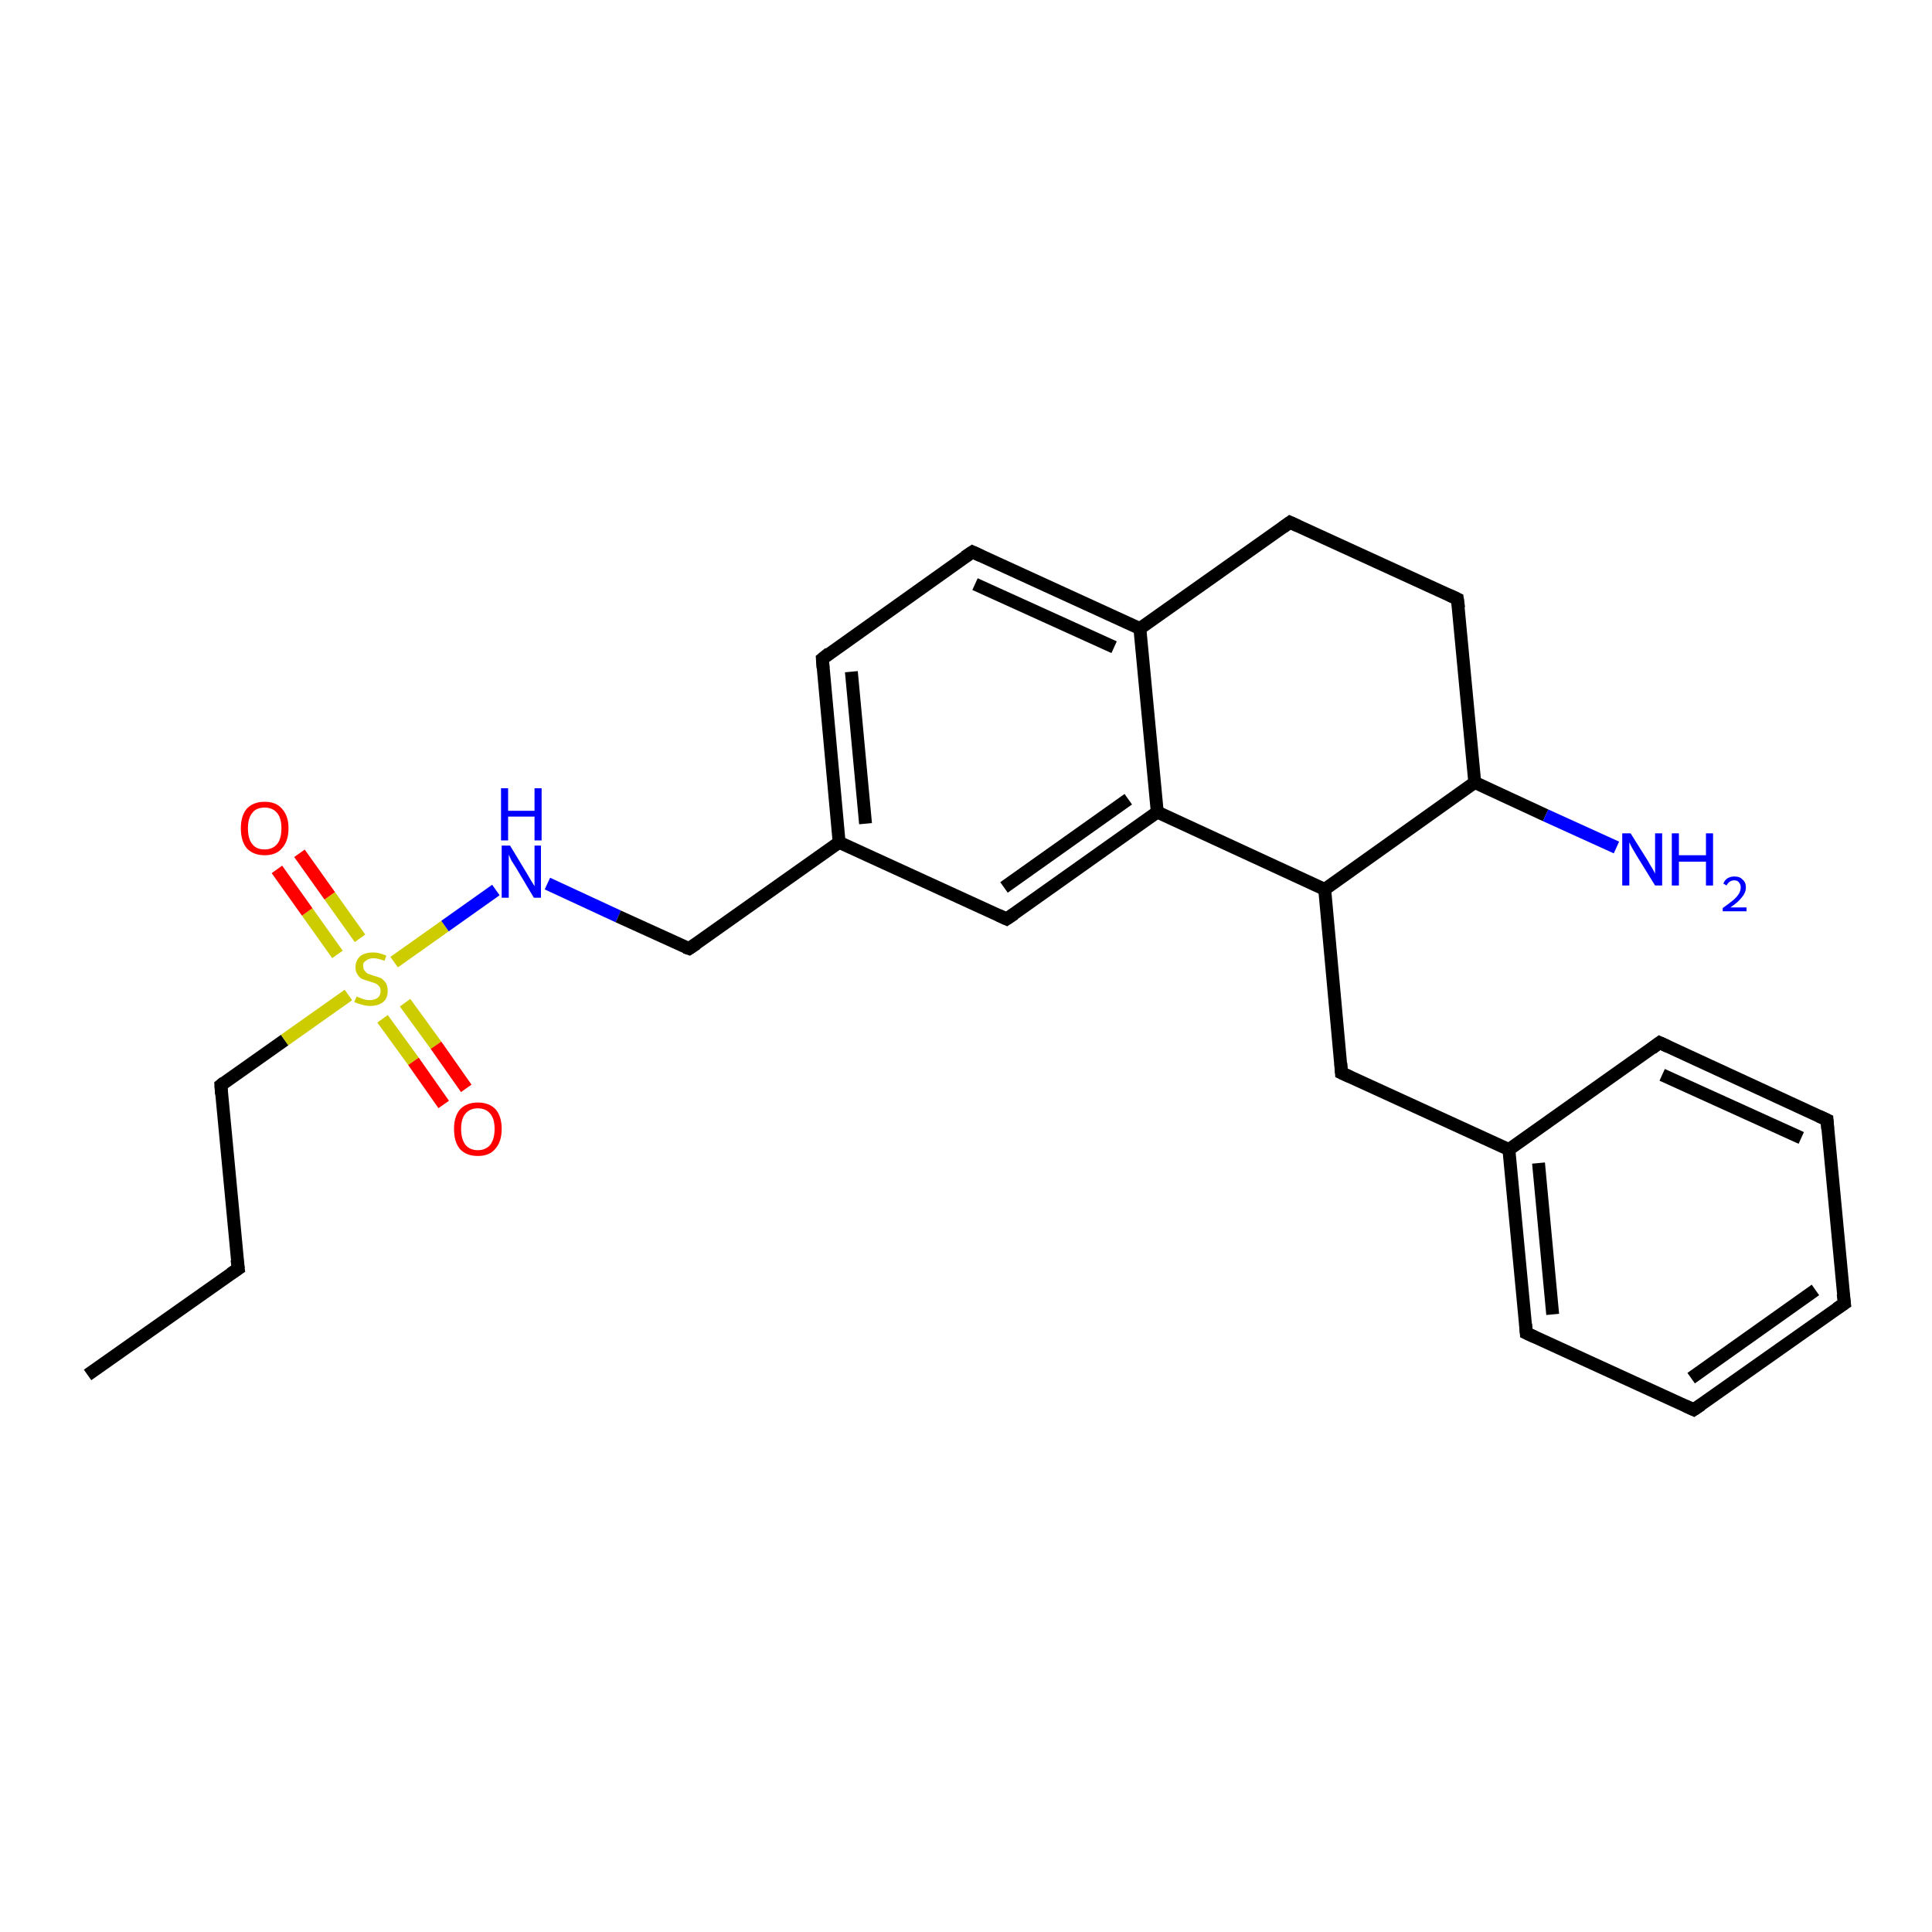 <?xml version='1.0' encoding='iso-8859-1'?>
<svg version='1.1' baseProfile='full'
              xmlns='http://www.w3.org/2000/svg'
                      xmlns:rdkit='http://www.rdkit.org/xml'
                      xmlns:xlink='http://www.w3.org/1999/xlink'
                  xml:space='preserve'
width='300px' height='300px' viewBox='0 0 300 300'>
<!-- END OF HEADER -->
<rect style='opacity:1.0;fill:#FFFFFF;stroke:none' width='300.0' height='300.0' x='0.0' y='0.0'> </rect>
<path class='bond-0 atom-0 atom-1' d='M 13.6,213.5 L 37.0,197.0' style='fill:none;fill-rule:evenodd;stroke:#000000;stroke-width:2.0px;stroke-linecap:butt;stroke-linejoin:miter;stroke-opacity:1' />
<path class='bond-1 atom-1 atom-2' d='M 37.0,197.0 L 34.3,168.5' style='fill:none;fill-rule:evenodd;stroke:#000000;stroke-width:2.0px;stroke-linecap:butt;stroke-linejoin:miter;stroke-opacity:1' />
<path class='bond-2 atom-2 atom-3' d='M 34.3,168.5 L 44.2,161.5' style='fill:none;fill-rule:evenodd;stroke:#000000;stroke-width:2.0px;stroke-linecap:butt;stroke-linejoin:miter;stroke-opacity:1' />
<path class='bond-2 atom-2 atom-3' d='M 44.2,161.5 L 54.1,154.5' style='fill:none;fill-rule:evenodd;stroke:#CCCC00;stroke-width:2.0px;stroke-linecap:butt;stroke-linejoin:miter;stroke-opacity:1' />
<path class='bond-3 atom-3 atom-4' d='M 59.4,158.2 L 64.2,164.8' style='fill:none;fill-rule:evenodd;stroke:#CCCC00;stroke-width:2.0px;stroke-linecap:butt;stroke-linejoin:miter;stroke-opacity:1' />
<path class='bond-3 atom-3 atom-4' d='M 64.2,164.8 L 68.9,171.5' style='fill:none;fill-rule:evenodd;stroke:#FF0000;stroke-width:2.0px;stroke-linecap:butt;stroke-linejoin:miter;stroke-opacity:1' />
<path class='bond-3 atom-3 atom-4' d='M 62.9,155.7 L 67.7,162.3' style='fill:none;fill-rule:evenodd;stroke:#CCCC00;stroke-width:2.0px;stroke-linecap:butt;stroke-linejoin:miter;stroke-opacity:1' />
<path class='bond-3 atom-3 atom-4' d='M 67.7,162.3 L 72.4,169.0' style='fill:none;fill-rule:evenodd;stroke:#FF0000;stroke-width:2.0px;stroke-linecap:butt;stroke-linejoin:miter;stroke-opacity:1' />
<path class='bond-4 atom-3 atom-5' d='M 55.9,145.7 L 51.2,139.1' style='fill:none;fill-rule:evenodd;stroke:#CCCC00;stroke-width:2.0px;stroke-linecap:butt;stroke-linejoin:miter;stroke-opacity:1' />
<path class='bond-4 atom-3 atom-5' d='M 51.2,139.1 L 46.5,132.5' style='fill:none;fill-rule:evenodd;stroke:#FF0000;stroke-width:2.0px;stroke-linecap:butt;stroke-linejoin:miter;stroke-opacity:1' />
<path class='bond-4 atom-3 atom-5' d='M 52.4,148.2 L 47.7,141.6' style='fill:none;fill-rule:evenodd;stroke:#CCCC00;stroke-width:2.0px;stroke-linecap:butt;stroke-linejoin:miter;stroke-opacity:1' />
<path class='bond-4 atom-3 atom-5' d='M 47.7,141.6 L 43.0,135.0' style='fill:none;fill-rule:evenodd;stroke:#FF0000;stroke-width:2.0px;stroke-linecap:butt;stroke-linejoin:miter;stroke-opacity:1' />
<path class='bond-5 atom-3 atom-6' d='M 61.2,149.4 L 69.1,143.8' style='fill:none;fill-rule:evenodd;stroke:#CCCC00;stroke-width:2.0px;stroke-linecap:butt;stroke-linejoin:miter;stroke-opacity:1' />
<path class='bond-5 atom-3 atom-6' d='M 69.1,143.8 L 77.0,138.2' style='fill:none;fill-rule:evenodd;stroke:#0000FF;stroke-width:2.0px;stroke-linecap:butt;stroke-linejoin:miter;stroke-opacity:1' />
<path class='bond-6 atom-6 atom-7' d='M 85.0,137.2 L 96.0,142.3' style='fill:none;fill-rule:evenodd;stroke:#0000FF;stroke-width:2.0px;stroke-linecap:butt;stroke-linejoin:miter;stroke-opacity:1' />
<path class='bond-6 atom-6 atom-7' d='M 96.0,142.3 L 107.0,147.3' style='fill:none;fill-rule:evenodd;stroke:#000000;stroke-width:2.0px;stroke-linecap:butt;stroke-linejoin:miter;stroke-opacity:1' />
<path class='bond-7 atom-7 atom-8' d='M 107.0,147.3 L 130.3,130.8' style='fill:none;fill-rule:evenodd;stroke:#000000;stroke-width:2.0px;stroke-linecap:butt;stroke-linejoin:miter;stroke-opacity:1' />
<path class='bond-8 atom-8 atom-9' d='M 130.3,130.8 L 127.7,102.3' style='fill:none;fill-rule:evenodd;stroke:#000000;stroke-width:2.0px;stroke-linecap:butt;stroke-linejoin:miter;stroke-opacity:1' />
<path class='bond-8 atom-8 atom-9' d='M 134.4,127.9 L 132.2,104.3' style='fill:none;fill-rule:evenodd;stroke:#000000;stroke-width:2.0px;stroke-linecap:butt;stroke-linejoin:miter;stroke-opacity:1' />
<path class='bond-9 atom-9 atom-10' d='M 127.7,102.3 L 151.0,85.7' style='fill:none;fill-rule:evenodd;stroke:#000000;stroke-width:2.0px;stroke-linecap:butt;stroke-linejoin:miter;stroke-opacity:1' />
<path class='bond-10 atom-10 atom-11' d='M 151.0,85.7 L 177.0,97.6' style='fill:none;fill-rule:evenodd;stroke:#000000;stroke-width:2.0px;stroke-linecap:butt;stroke-linejoin:miter;stroke-opacity:1' />
<path class='bond-10 atom-10 atom-11' d='M 151.4,90.7 L 173.0,100.5' style='fill:none;fill-rule:evenodd;stroke:#000000;stroke-width:2.0px;stroke-linecap:butt;stroke-linejoin:miter;stroke-opacity:1' />
<path class='bond-11 atom-11 atom-12' d='M 177.0,97.6 L 200.3,81.1' style='fill:none;fill-rule:evenodd;stroke:#000000;stroke-width:2.0px;stroke-linecap:butt;stroke-linejoin:miter;stroke-opacity:1' />
<path class='bond-12 atom-12 atom-13' d='M 200.3,81.1 L 226.3,93.0' style='fill:none;fill-rule:evenodd;stroke:#000000;stroke-width:2.0px;stroke-linecap:butt;stroke-linejoin:miter;stroke-opacity:1' />
<path class='bond-13 atom-13 atom-14' d='M 226.3,93.0 L 229.0,121.5' style='fill:none;fill-rule:evenodd;stroke:#000000;stroke-width:2.0px;stroke-linecap:butt;stroke-linejoin:miter;stroke-opacity:1' />
<path class='bond-14 atom-14 atom-15' d='M 229.0,121.5 L 240.0,126.6' style='fill:none;fill-rule:evenodd;stroke:#000000;stroke-width:2.0px;stroke-linecap:butt;stroke-linejoin:miter;stroke-opacity:1' />
<path class='bond-14 atom-14 atom-15' d='M 240.0,126.6 L 251.0,131.6' style='fill:none;fill-rule:evenodd;stroke:#0000FF;stroke-width:2.0px;stroke-linecap:butt;stroke-linejoin:miter;stroke-opacity:1' />
<path class='bond-15 atom-14 atom-16' d='M 229.0,121.5 L 205.7,138.1' style='fill:none;fill-rule:evenodd;stroke:#000000;stroke-width:2.0px;stroke-linecap:butt;stroke-linejoin:miter;stroke-opacity:1' />
<path class='bond-16 atom-16 atom-17' d='M 205.7,138.1 L 208.3,166.6' style='fill:none;fill-rule:evenodd;stroke:#000000;stroke-width:2.0px;stroke-linecap:butt;stroke-linejoin:miter;stroke-opacity:1' />
<path class='bond-17 atom-17 atom-18' d='M 208.3,166.6 L 234.3,178.5' style='fill:none;fill-rule:evenodd;stroke:#000000;stroke-width:2.0px;stroke-linecap:butt;stroke-linejoin:miter;stroke-opacity:1' />
<path class='bond-18 atom-18 atom-19' d='M 234.3,178.5 L 237.0,207.0' style='fill:none;fill-rule:evenodd;stroke:#000000;stroke-width:2.0px;stroke-linecap:butt;stroke-linejoin:miter;stroke-opacity:1' />
<path class='bond-18 atom-18 atom-19' d='M 238.9,180.6 L 241.1,204.1' style='fill:none;fill-rule:evenodd;stroke:#000000;stroke-width:2.0px;stroke-linecap:butt;stroke-linejoin:miter;stroke-opacity:1' />
<path class='bond-19 atom-19 atom-20' d='M 237.0,207.0 L 263.0,218.9' style='fill:none;fill-rule:evenodd;stroke:#000000;stroke-width:2.0px;stroke-linecap:butt;stroke-linejoin:miter;stroke-opacity:1' />
<path class='bond-20 atom-20 atom-21' d='M 263.0,218.9 L 286.4,202.4' style='fill:none;fill-rule:evenodd;stroke:#000000;stroke-width:2.0px;stroke-linecap:butt;stroke-linejoin:miter;stroke-opacity:1' />
<path class='bond-20 atom-20 atom-21' d='M 262.6,214.0 L 281.9,200.3' style='fill:none;fill-rule:evenodd;stroke:#000000;stroke-width:2.0px;stroke-linecap:butt;stroke-linejoin:miter;stroke-opacity:1' />
<path class='bond-21 atom-21 atom-22' d='M 286.4,202.4 L 283.7,173.9' style='fill:none;fill-rule:evenodd;stroke:#000000;stroke-width:2.0px;stroke-linecap:butt;stroke-linejoin:miter;stroke-opacity:1' />
<path class='bond-22 atom-22 atom-23' d='M 283.7,173.9 L 257.7,161.9' style='fill:none;fill-rule:evenodd;stroke:#000000;stroke-width:2.0px;stroke-linecap:butt;stroke-linejoin:miter;stroke-opacity:1' />
<path class='bond-22 atom-22 atom-23' d='M 279.7,176.7 L 258.1,166.9' style='fill:none;fill-rule:evenodd;stroke:#000000;stroke-width:2.0px;stroke-linecap:butt;stroke-linejoin:miter;stroke-opacity:1' />
<path class='bond-23 atom-16 atom-24' d='M 205.7,138.1 L 179.7,126.1' style='fill:none;fill-rule:evenodd;stroke:#000000;stroke-width:2.0px;stroke-linecap:butt;stroke-linejoin:miter;stroke-opacity:1' />
<path class='bond-24 atom-24 atom-25' d='M 179.7,126.1 L 156.3,142.7' style='fill:none;fill-rule:evenodd;stroke:#000000;stroke-width:2.0px;stroke-linecap:butt;stroke-linejoin:miter;stroke-opacity:1' />
<path class='bond-24 atom-24 atom-25' d='M 175.2,124.1 L 155.9,137.8' style='fill:none;fill-rule:evenodd;stroke:#000000;stroke-width:2.0px;stroke-linecap:butt;stroke-linejoin:miter;stroke-opacity:1' />
<path class='bond-25 atom-25 atom-8' d='M 156.3,142.7 L 130.3,130.8' style='fill:none;fill-rule:evenodd;stroke:#000000;stroke-width:2.0px;stroke-linecap:butt;stroke-linejoin:miter;stroke-opacity:1' />
<path class='bond-26 atom-24 atom-11' d='M 179.7,126.1 L 177.0,97.6' style='fill:none;fill-rule:evenodd;stroke:#000000;stroke-width:2.0px;stroke-linecap:butt;stroke-linejoin:miter;stroke-opacity:1' />
<path class='bond-27 atom-23 atom-18' d='M 257.7,161.9 L 234.3,178.5' style='fill:none;fill-rule:evenodd;stroke:#000000;stroke-width:2.0px;stroke-linecap:butt;stroke-linejoin:miter;stroke-opacity:1' />
<path d='M 35.8,197.8 L 37.0,197.0 L 36.8,195.6' style='fill:none;stroke:#000000;stroke-width:2.0px;stroke-linecap:butt;stroke-linejoin:miter;stroke-opacity:1;' />
<path d='M 34.4,169.9 L 34.3,168.5 L 34.8,168.1' style='fill:none;stroke:#000000;stroke-width:2.0px;stroke-linecap:butt;stroke-linejoin:miter;stroke-opacity:1;' />
<path d='M 106.4,147.1 L 107.0,147.3 L 108.2,146.5' style='fill:none;stroke:#000000;stroke-width:2.0px;stroke-linecap:butt;stroke-linejoin:miter;stroke-opacity:1;' />
<path d='M 127.8,103.7 L 127.7,102.3 L 128.8,101.4' style='fill:none;stroke:#000000;stroke-width:2.0px;stroke-linecap:butt;stroke-linejoin:miter;stroke-opacity:1;' />
<path d='M 149.8,86.5 L 151.0,85.7 L 152.3,86.3' style='fill:none;stroke:#000000;stroke-width:2.0px;stroke-linecap:butt;stroke-linejoin:miter;stroke-opacity:1;' />
<path d='M 199.2,81.9 L 200.3,81.1 L 201.6,81.7' style='fill:none;stroke:#000000;stroke-width:2.0px;stroke-linecap:butt;stroke-linejoin:miter;stroke-opacity:1;' />
<path d='M 225.0,92.4 L 226.3,93.0 L 226.5,94.4' style='fill:none;stroke:#000000;stroke-width:2.0px;stroke-linecap:butt;stroke-linejoin:miter;stroke-opacity:1;' />
<path d='M 208.2,165.1 L 208.3,166.6 L 209.6,167.2' style='fill:none;stroke:#000000;stroke-width:2.0px;stroke-linecap:butt;stroke-linejoin:miter;stroke-opacity:1;' />
<path d='M 236.9,205.6 L 237.0,207.0 L 238.3,207.6' style='fill:none;stroke:#000000;stroke-width:2.0px;stroke-linecap:butt;stroke-linejoin:miter;stroke-opacity:1;' />
<path d='M 261.7,218.3 L 263.0,218.9 L 264.2,218.1' style='fill:none;stroke:#000000;stroke-width:2.0px;stroke-linecap:butt;stroke-linejoin:miter;stroke-opacity:1;' />
<path d='M 285.2,203.2 L 286.4,202.4 L 286.2,200.9' style='fill:none;stroke:#000000;stroke-width:2.0px;stroke-linecap:butt;stroke-linejoin:miter;stroke-opacity:1;' />
<path d='M 283.8,175.3 L 283.7,173.9 L 282.4,173.3' style='fill:none;stroke:#000000;stroke-width:2.0px;stroke-linecap:butt;stroke-linejoin:miter;stroke-opacity:1;' />
<path d='M 259.0,162.5 L 257.7,161.9 L 256.5,162.8' style='fill:none;stroke:#000000;stroke-width:2.0px;stroke-linecap:butt;stroke-linejoin:miter;stroke-opacity:1;' />
<path d='M 157.5,141.9 L 156.3,142.7 L 155.0,142.1' style='fill:none;stroke:#000000;stroke-width:2.0px;stroke-linecap:butt;stroke-linejoin:miter;stroke-opacity:1;' />
<path class='atom-3' d='M 55.4 154.7
Q 55.4 154.8, 55.8 154.9
Q 56.2 155.1, 56.6 155.2
Q 57.0 155.3, 57.4 155.3
Q 58.2 155.3, 58.7 154.9
Q 59.1 154.5, 59.1 153.9
Q 59.1 153.4, 58.9 153.2
Q 58.7 152.9, 58.3 152.7
Q 58.0 152.6, 57.4 152.4
Q 56.7 152.2, 56.2 152.0
Q 55.8 151.8, 55.5 151.3
Q 55.2 150.9, 55.2 150.2
Q 55.2 149.2, 55.9 148.5
Q 56.6 147.9, 58.0 147.9
Q 58.9 147.9, 60.0 148.4
L 59.7 149.2
Q 58.7 148.8, 58.0 148.8
Q 57.2 148.8, 56.8 149.2
Q 56.3 149.5, 56.4 150.0
Q 56.4 150.5, 56.6 150.7
Q 56.8 151.0, 57.1 151.2
Q 57.5 151.3, 58.0 151.5
Q 58.7 151.7, 59.2 151.9
Q 59.6 152.2, 59.9 152.6
Q 60.2 153.1, 60.2 153.9
Q 60.2 155.0, 59.5 155.6
Q 58.7 156.2, 57.5 156.2
Q 56.8 156.2, 56.2 156.0
Q 55.7 155.9, 55.0 155.6
L 55.4 154.7
' fill='#CCCC00'/>
<path class='atom-4' d='M 70.5 175.3
Q 70.5 173.4, 71.4 172.3
Q 72.4 171.2, 74.2 171.2
Q 76.0 171.2, 77.0 172.3
Q 77.9 173.4, 77.9 175.3
Q 77.9 177.3, 76.9 178.4
Q 76.0 179.5, 74.2 179.5
Q 72.4 179.5, 71.4 178.4
Q 70.5 177.3, 70.5 175.3
M 74.2 178.6
Q 75.4 178.6, 76.1 177.8
Q 76.8 176.9, 76.8 175.3
Q 76.8 173.7, 76.1 172.9
Q 75.4 172.1, 74.2 172.1
Q 73.0 172.1, 72.3 172.9
Q 71.6 173.7, 71.6 175.3
Q 71.6 176.9, 72.3 177.8
Q 73.0 178.6, 74.2 178.6
' fill='#FF0000'/>
<path class='atom-5' d='M 37.4 128.6
Q 37.4 126.7, 38.3 125.6
Q 39.3 124.5, 41.1 124.5
Q 42.9 124.5, 43.8 125.6
Q 44.8 126.7, 44.8 128.6
Q 44.8 130.6, 43.8 131.7
Q 42.9 132.8, 41.1 132.8
Q 39.3 132.8, 38.3 131.7
Q 37.4 130.6, 37.4 128.6
M 41.1 131.9
Q 42.3 131.9, 43.0 131.1
Q 43.7 130.3, 43.7 128.6
Q 43.7 127.0, 43.0 126.2
Q 42.3 125.4, 41.1 125.4
Q 39.8 125.4, 39.2 126.2
Q 38.5 127.0, 38.5 128.6
Q 38.5 130.3, 39.2 131.1
Q 39.8 131.9, 41.1 131.9
' fill='#FF0000'/>
<path class='atom-6' d='M 79.2 131.3
L 81.8 135.6
Q 82.1 136.1, 82.5 136.8
Q 83.0 137.6, 83.0 137.6
L 83.0 131.3
L 84.0 131.3
L 84.0 139.4
L 82.9 139.4
L 80.1 134.7
Q 79.8 134.2, 79.4 133.6
Q 79.1 132.9, 79.0 132.7
L 79.0 139.4
L 77.9 139.4
L 77.9 131.3
L 79.2 131.3
' fill='#0000FF'/>
<path class='atom-6' d='M 77.8 122.4
L 78.9 122.4
L 78.9 125.9
L 83.0 125.9
L 83.0 122.4
L 84.1 122.4
L 84.1 130.5
L 83.0 130.5
L 83.0 126.8
L 78.9 126.8
L 78.9 130.5
L 77.8 130.5
L 77.8 122.4
' fill='#0000FF'/>
<path class='atom-15' d='M 253.2 129.4
L 255.9 133.7
Q 256.1 134.1, 256.6 134.9
Q 257.0 135.6, 257.0 135.7
L 257.0 129.4
L 258.1 129.4
L 258.1 137.5
L 257.0 137.5
L 254.1 132.8
Q 253.8 132.3, 253.4 131.6
Q 253.1 131.0, 253.0 130.8
L 253.0 137.5
L 251.9 137.5
L 251.9 129.4
L 253.2 129.4
' fill='#0000FF'/>
<path class='atom-15' d='M 259.6 129.4
L 260.7 129.4
L 260.7 132.8
L 264.9 132.8
L 264.9 129.4
L 266.0 129.4
L 266.0 137.5
L 264.9 137.5
L 264.9 133.8
L 260.7 133.8
L 260.7 137.5
L 259.6 137.5
L 259.6 129.4
' fill='#0000FF'/>
<path class='atom-15' d='M 267.6 137.2
Q 267.8 136.7, 268.2 136.4
Q 268.7 136.1, 269.3 136.1
Q 270.2 136.1, 270.6 136.6
Q 271.1 137.0, 271.1 137.8
Q 271.1 138.6, 270.5 139.3
Q 269.9 140.1, 268.7 140.9
L 271.2 140.9
L 271.2 141.5
L 267.5 141.5
L 267.5 141.0
Q 268.5 140.3, 269.1 139.8
Q 269.7 139.3, 270.0 138.8
Q 270.3 138.3, 270.3 137.8
Q 270.3 137.3, 270.0 137.0
Q 269.8 136.7, 269.3 136.7
Q 268.9 136.7, 268.6 136.9
Q 268.3 137.1, 268.1 137.5
L 267.6 137.2
' fill='#0000FF'/>
</svg>
